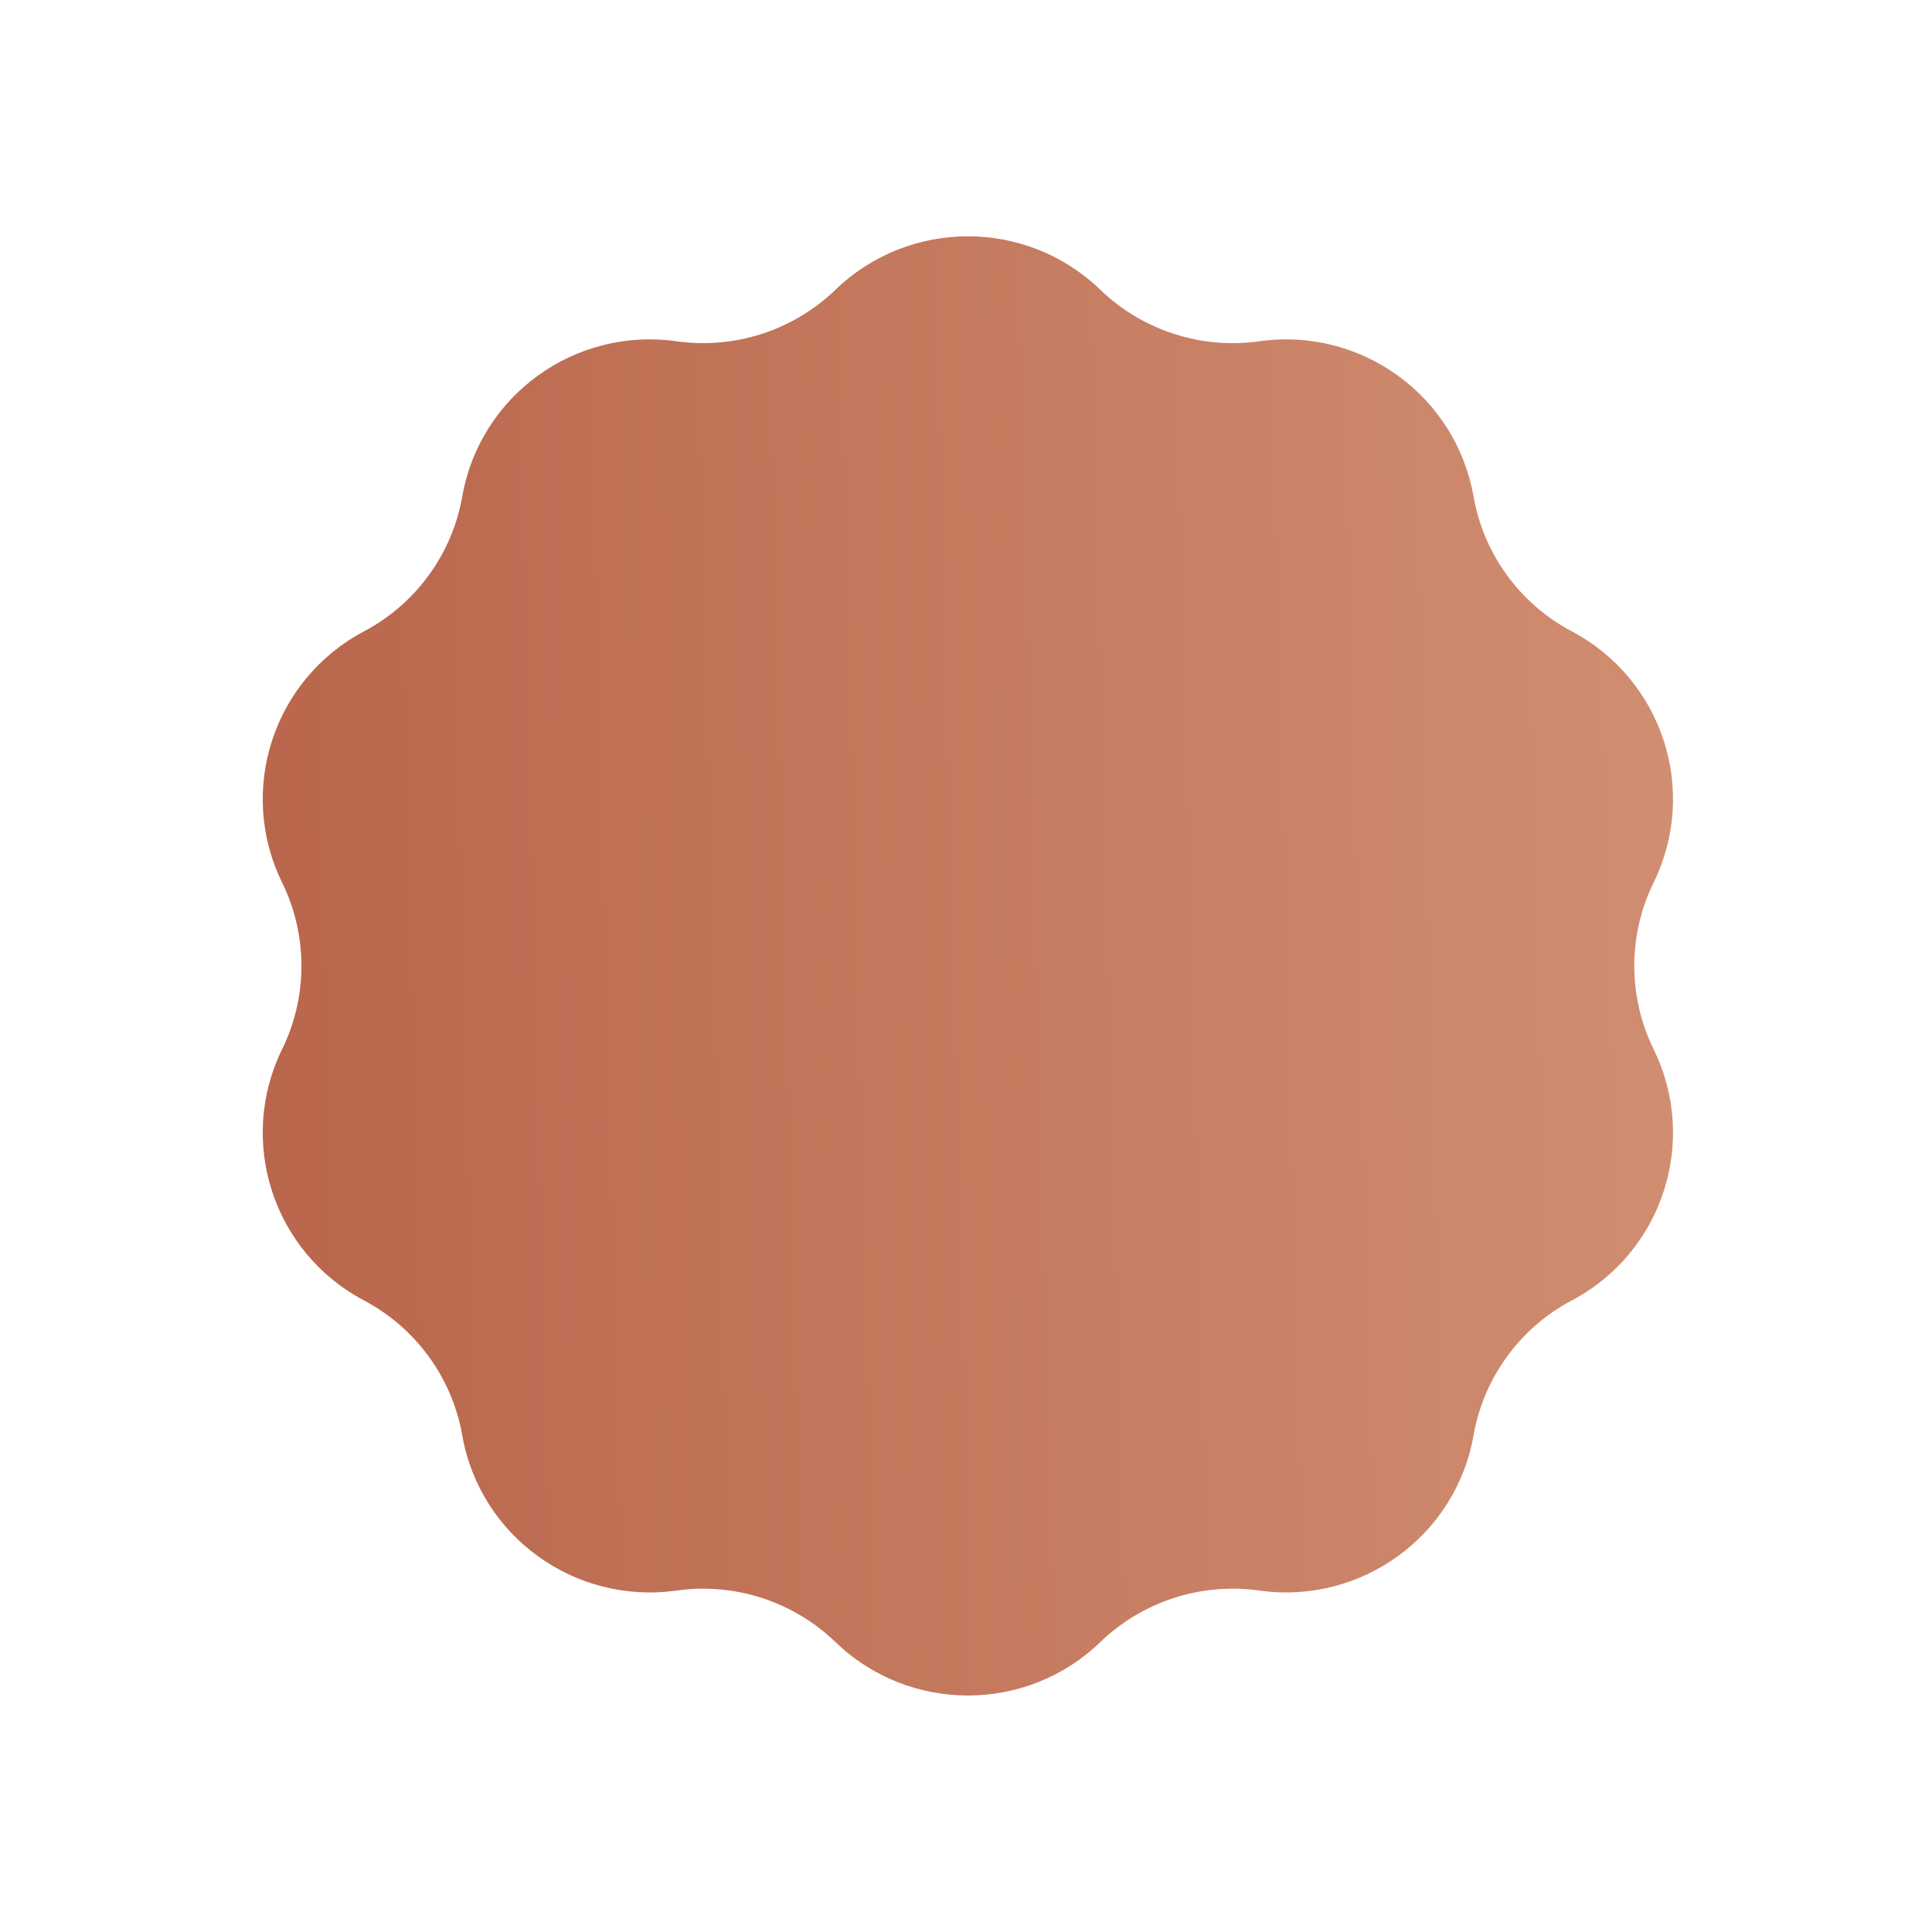 <svg version="1.0" preserveAspectRatio="xMidYMid meet" height="256" viewBox="0 0 192 192" zoomAndPan="magnify" width="256" xmlns:xlink="http://www.w3.org/1999/xlink" xmlns="http://www.w3.org/2000/svg"><defs><clipPath id="bfacb9793b"><path clip-rule="nonzero" d="M 26 23 L 166.688 23 L 166.688 169 L 26 169 Z M 26 23"></path></clipPath><clipPath id="1ea5e8804a"><path clip-rule="nonzero" d="M 83.031 28.793 C 90.367 21.715 102.008 21.715 109.344 28.793 C 113.539 32.84 119.371 34.73 125.148 33.914 C 135.254 32.488 144.676 39.312 146.438 49.34 C 147.445 55.07 151.051 60.02 156.207 62.746 C 165.223 67.52 168.82 78.559 164.336 87.703 C 161.773 92.934 161.773 99.051 164.336 104.277 C 168.82 113.422 165.223 124.465 156.207 129.234 C 151.051 131.961 147.445 136.91 146.438 142.645 C 144.676 152.668 135.254 159.492 125.148 158.066 C 119.371 157.254 113.539 159.145 109.344 163.191 C 102.008 170.266 90.367 170.266 83.031 163.191 C 78.836 159.145 73.004 157.254 67.223 158.066 C 57.117 159.492 47.699 152.668 45.938 142.645 C 44.93 136.91 41.324 131.961 36.168 129.234 C 27.152 124.465 23.555 113.422 28.035 104.277 C 30.598 99.051 30.598 92.934 28.035 87.703 C 23.555 78.559 27.152 67.52 36.168 62.746 C 41.324 60.02 44.93 55.07 45.938 49.34 C 47.699 39.312 57.117 32.488 67.223 33.914 C 73.004 34.73 78.836 32.84 83.031 28.793 Z M 83.031 28.793"></path></clipPath><linearGradient id="2d80889ec0" y2="93.519" gradientUnits="userSpaceOnUse" x2="90.408" y1="95.843" gradientTransform="matrix(1.602, 0, 0, 1.598, 25.69, 22.491)" x1="0.097"><stop offset="0" stop-color="rgb(72.447%, 39.876%, 29.605%)" stop-opacity="1"></stop><stop offset="0.016" stop-color="rgb(72.522%, 39.999%, 29.721%)" stop-opacity="1"></stop><stop offset="0.026" stop-color="rgb(72.673%, 40.25%, 29.953%)" stop-opacity="1"></stop><stop offset="0.031" stop-color="rgb(72.748%, 40.375%, 30.07%)" stop-opacity="1"></stop><stop offset="0.047" stop-color="rgb(72.823%, 40.498%, 30.186%)" stop-opacity="1"></stop><stop offset="0.062" stop-color="rgb(72.972%, 40.747%, 30.418%)" stop-opacity="1"></stop><stop offset="0.078" stop-color="rgb(73.123%, 40.997%, 30.65%)" stop-opacity="1"></stop><stop offset="0.094" stop-color="rgb(73.273%, 41.246%, 30.884%)" stop-opacity="1"></stop><stop offset="0.109" stop-color="rgb(73.422%, 41.495%, 31.116%)" stop-opacity="1"></stop><stop offset="0.125" stop-color="rgb(73.573%, 41.743%, 31.349%)" stop-opacity="1"></stop><stop offset="0.141" stop-color="rgb(73.723%, 41.994%, 31.581%)" stop-opacity="1"></stop><stop offset="0.156" stop-color="rgb(73.872%, 42.242%, 31.815%)" stop-opacity="1"></stop><stop offset="0.172" stop-color="rgb(74.023%, 42.491%, 32.047%)" stop-opacity="1"></stop><stop offset="0.188" stop-color="rgb(74.173%, 42.741%, 32.28%)" stop-opacity="1"></stop><stop offset="0.203" stop-color="rgb(74.323%, 42.99%, 32.512%)" stop-opacity="1"></stop><stop offset="0.219" stop-color="rgb(74.474%, 43.239%, 32.745%)" stop-opacity="1"></stop><stop offset="0.234" stop-color="rgb(74.623%, 43.488%, 32.977%)" stop-opacity="1"></stop><stop offset="0.25" stop-color="rgb(74.773%, 43.738%, 33.211%)" stop-opacity="1"></stop><stop offset="0.266" stop-color="rgb(74.924%, 43.987%, 33.443%)" stop-opacity="1"></stop><stop offset="0.281" stop-color="rgb(75.073%, 44.235%, 33.676%)" stop-opacity="1"></stop><stop offset="0.297" stop-color="rgb(75.223%, 44.485%, 33.908%)" stop-opacity="1"></stop><stop offset="0.312" stop-color="rgb(75.374%, 44.734%, 34.14%)" stop-opacity="1"></stop><stop offset="0.328" stop-color="rgb(75.523%, 44.983%, 34.373%)" stop-opacity="1"></stop><stop offset="0.344" stop-color="rgb(75.673%, 45.233%, 34.605%)" stop-opacity="1"></stop><stop offset="0.359" stop-color="rgb(75.824%, 45.482%, 34.839%)" stop-opacity="1"></stop><stop offset="0.375" stop-color="rgb(75.974%, 45.731%, 35.071%)" stop-opacity="1"></stop><stop offset="0.391" stop-color="rgb(76.123%, 45.979%, 35.304%)" stop-opacity="1"></stop><stop offset="0.406" stop-color="rgb(76.274%, 46.23%, 35.536%)" stop-opacity="1"></stop><stop offset="0.422" stop-color="rgb(76.424%, 46.478%, 35.77%)" stop-opacity="1"></stop><stop offset="0.438" stop-color="rgb(76.573%, 46.727%, 36.002%)" stop-opacity="1"></stop><stop offset="0.453" stop-color="rgb(76.724%, 46.977%, 36.235%)" stop-opacity="1"></stop><stop offset="0.469" stop-color="rgb(76.874%, 47.226%, 36.467%)" stop-opacity="1"></stop><stop offset="0.484" stop-color="rgb(77.023%, 47.475%, 36.7%)" stop-opacity="1"></stop><stop offset="0.5" stop-color="rgb(77.174%, 47.723%, 36.932%)" stop-opacity="1"></stop><stop offset="0.516" stop-color="rgb(77.324%, 47.974%, 37.166%)" stop-opacity="1"></stop><stop offset="0.531" stop-color="rgb(77.473%, 48.222%, 37.398%)" stop-opacity="1"></stop><stop offset="0.547" stop-color="rgb(77.625%, 48.471%, 37.631%)" stop-opacity="1"></stop><stop offset="0.562" stop-color="rgb(77.774%, 48.721%, 37.863%)" stop-opacity="1"></stop><stop offset="0.578" stop-color="rgb(77.924%, 48.97%, 38.095%)" stop-opacity="1"></stop><stop offset="0.594" stop-color="rgb(78.075%, 49.219%, 38.329%)" stop-opacity="1"></stop><stop offset="0.609" stop-color="rgb(78.224%, 49.469%, 38.56%)" stop-opacity="1"></stop><stop offset="0.625" stop-color="rgb(78.374%, 49.718%, 38.794%)" stop-opacity="1"></stop><stop offset="0.641" stop-color="rgb(78.525%, 49.966%, 39.026%)" stop-opacity="1"></stop><stop offset="0.656" stop-color="rgb(78.674%, 50.215%, 39.259%)" stop-opacity="1"></stop><stop offset="0.672" stop-color="rgb(78.824%, 50.465%, 39.491%)" stop-opacity="1"></stop><stop offset="0.688" stop-color="rgb(78.975%, 50.714%, 39.725%)" stop-opacity="1"></stop><stop offset="0.703" stop-color="rgb(79.124%, 50.963%, 39.957%)" stop-opacity="1"></stop><stop offset="0.719" stop-color="rgb(79.274%, 51.213%, 40.19%)" stop-opacity="1"></stop><stop offset="0.734" stop-color="rgb(79.425%, 51.462%, 40.422%)" stop-opacity="1"></stop><stop offset="0.75" stop-color="rgb(79.575%, 51.711%, 40.656%)" stop-opacity="1"></stop><stop offset="0.766" stop-color="rgb(79.724%, 51.959%, 40.887%)" stop-opacity="1"></stop><stop offset="0.781" stop-color="rgb(79.875%, 52.209%, 41.121%)" stop-opacity="1"></stop><stop offset="0.797" stop-color="rgb(80.025%, 52.458%, 41.353%)" stop-opacity="1"></stop><stop offset="0.812" stop-color="rgb(80.174%, 52.707%, 41.585%)" stop-opacity="1"></stop><stop offset="0.828" stop-color="rgb(80.325%, 52.957%, 41.818%)" stop-opacity="1"></stop><stop offset="0.844" stop-color="rgb(80.475%, 53.206%, 42.05%)" stop-opacity="1"></stop><stop offset="0.859" stop-color="rgb(80.624%, 53.455%, 42.284%)" stop-opacity="1"></stop><stop offset="0.875" stop-color="rgb(80.775%, 53.705%, 42.516%)" stop-opacity="1"></stop><stop offset="0.891" stop-color="rgb(80.925%, 53.954%, 42.749%)" stop-opacity="1"></stop><stop offset="0.906" stop-color="rgb(81.075%, 54.202%, 42.981%)" stop-opacity="1"></stop><stop offset="0.922" stop-color="rgb(81.226%, 54.451%, 43.214%)" stop-opacity="1"></stop><stop offset="0.938" stop-color="rgb(81.375%, 54.701%, 43.446%)" stop-opacity="1"></stop><stop offset="0.953" stop-color="rgb(81.525%, 54.95%, 43.68%)" stop-opacity="1"></stop><stop offset="0.969" stop-color="rgb(81.676%, 55.199%, 43.912%)" stop-opacity="1"></stop><stop offset="0.974" stop-color="rgb(81.825%, 55.449%, 44.145%)" stop-opacity="1"></stop><stop offset="0.984" stop-color="rgb(81.9%, 55.574%, 44.261%)" stop-opacity="1"></stop><stop offset="1" stop-color="rgb(81.975%, 55.698%, 44.377%)" stop-opacity="1"></stop></linearGradient></defs><g clip-path="url(#bfacb9793b)"><g clip-path="url(#1ea5e8804a)"><path fill-rule="nonzero" d="M 25.688 22.492 L 25.688 169.492 L 166.688 169.492 L 166.688 22.492 Z M 25.688 22.492" fill="url(#2d80889ec0)"></path></g></g></svg>